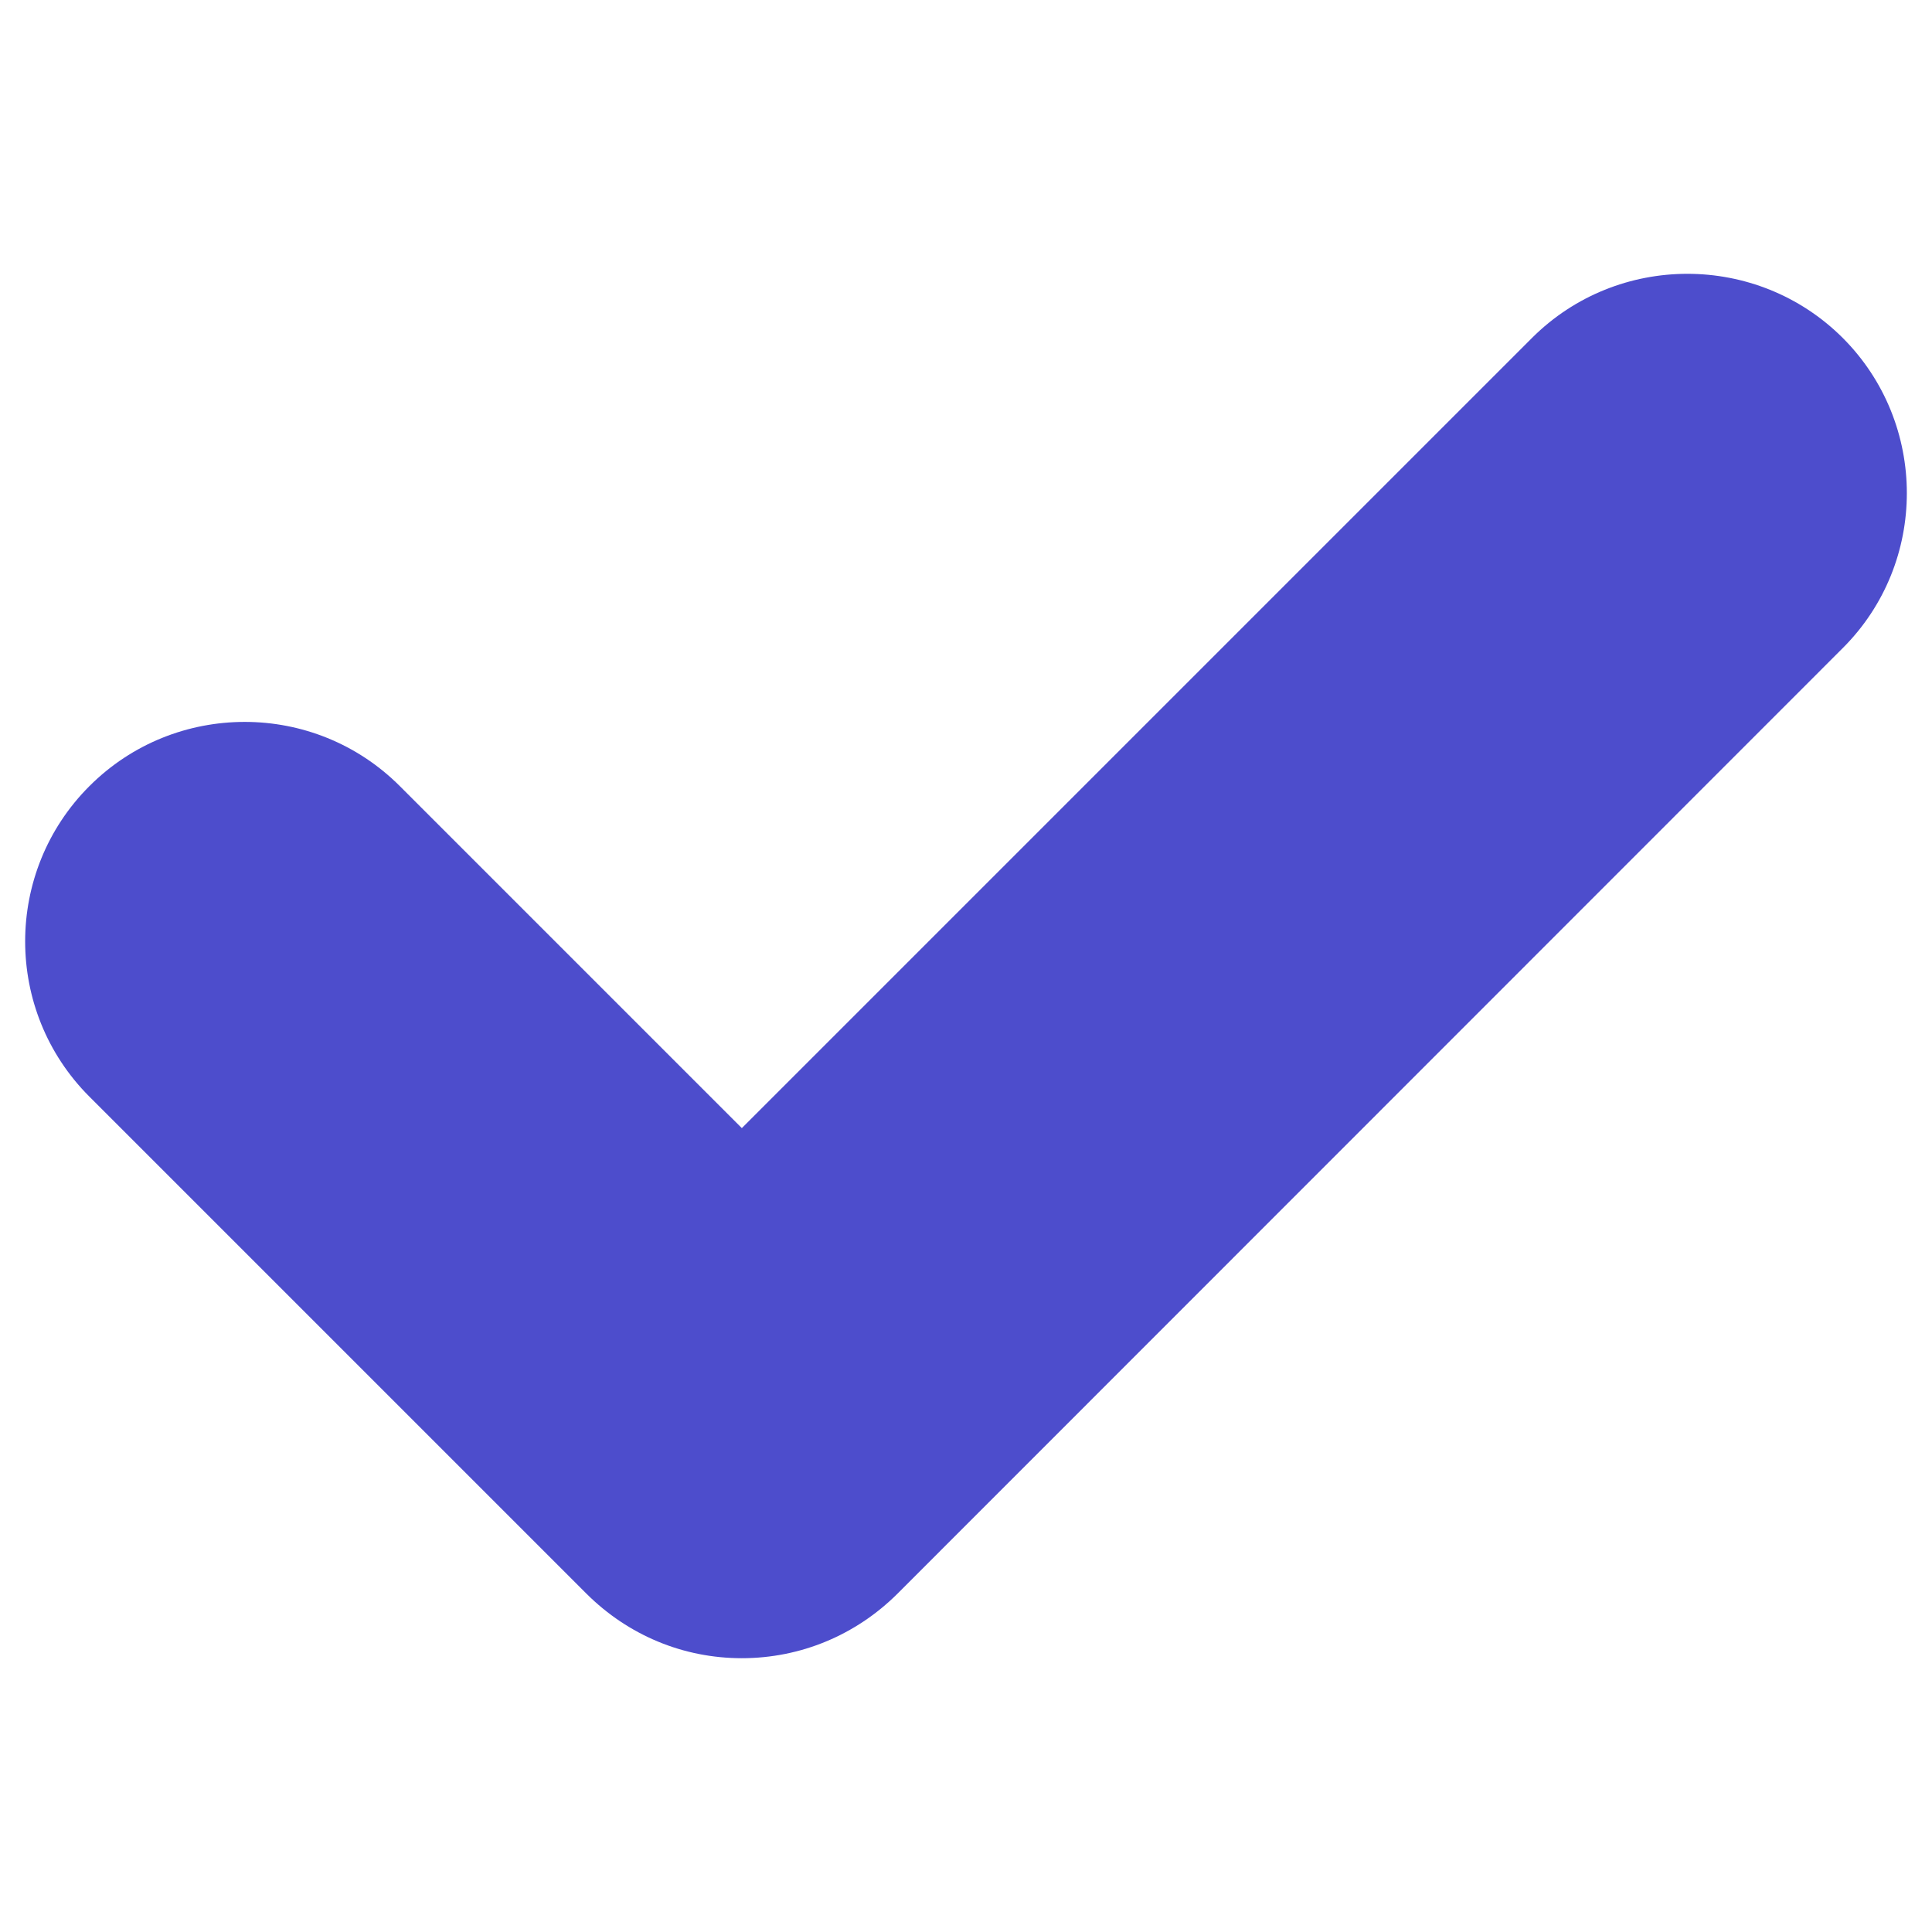 <?xml version="1.0" encoding="UTF-8"?> <svg xmlns="http://www.w3.org/2000/svg" xmlns:xlink="http://www.w3.org/1999/xlink" xmlns:svgjs="http://svgjs.dev/svgjs" id="Layer_1" viewBox="0 0 64 64" width="300" height="300" version="1.1"><g width="100%" height="100%" transform="matrix(1,0,0,1,0,0)"><path d="m61.039 11.19c-2.837-2.826-7.448-2.826-10.285 0l-26.18 26.18-11.328-11.328c-1.419-1.419-3.278-2.128-5.137-2.128-1.87 0-3.729.709-5.148 2.128-2.837 2.837-2.837 7.448 0 10.285l16.475 16.475c1.376 1.365 3.192 2.128 5.137 2.128s3.772-.763 5.148-2.128l31.317-31.328c2.838-2.826 2.838-7.447.001-10.284z" fill="#4d4dcc" fill-opacity="1" data-original-color="#3e4753ff" stroke="none" stroke-opacity="1"></path></g></svg> 